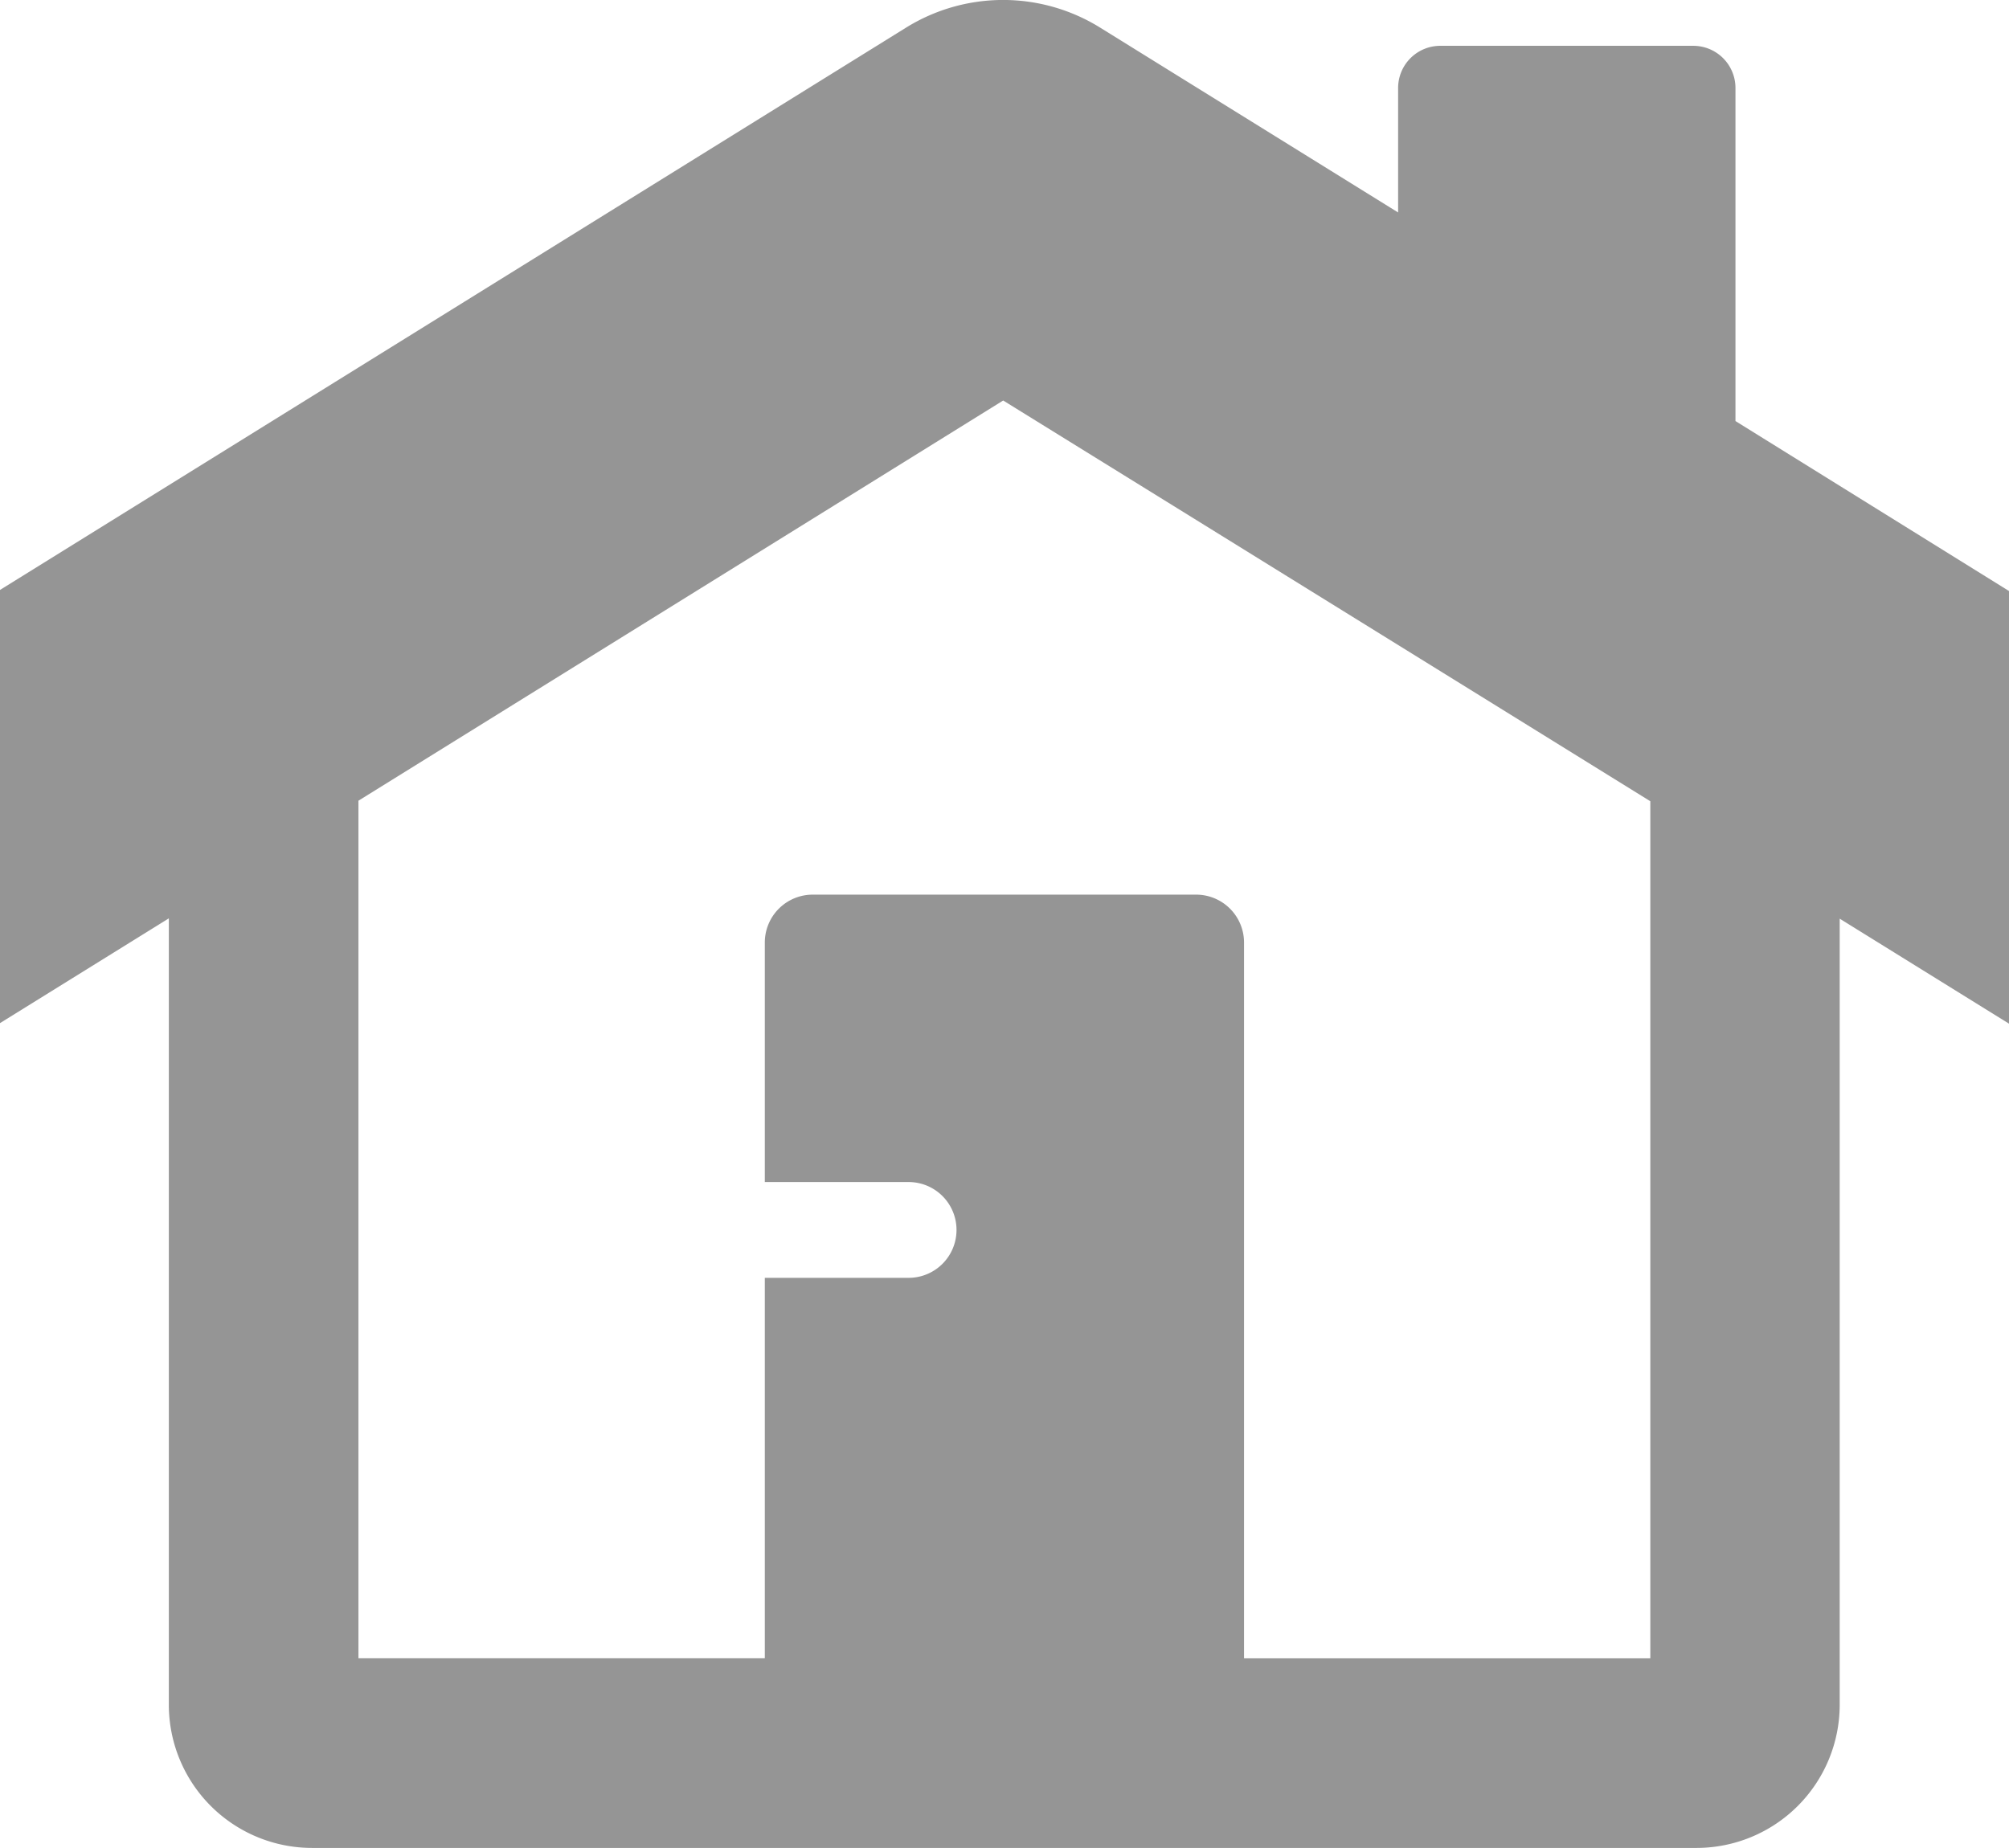 <?xml version="1.0" encoding="UTF-8"?> <svg xmlns="http://www.w3.org/2000/svg" width="26" height="23.919" viewBox="0 0 26 23.919"><path id="Path_290" data-name="Path 290" d="M23.751,9.2V4.889a.546.546,0,0,0-.546-.546H19.931a.546.546,0,0,0-.546.546V6.5L15.528,4.107a2.382,2.382,0,0,0-2.51,0L1.291,11.386v5.607l2.185-1.356V25.817a1.854,1.854,0,0,0,1.852,1.852H23.251A1.854,1.854,0,0,0,25.1,25.817V15.641L27.291,17v-5.6Zm-1.1,16.015H17.391V15.95a.62.62,0,0,0-.62-.62H11.809a.62.62,0,0,0-.62.62v3.1h1.861a.62.62,0,0,1,0,1.24H11.189v4.924H5.93v-11.1l2.191-1.36L12.074,10.3l2.2-1.366L16.481,10.3l3.962,2.454,2.206,1.367V25.216Z" transform="translate(-1.291 -3.75)" fill="#959595"></path></svg> 